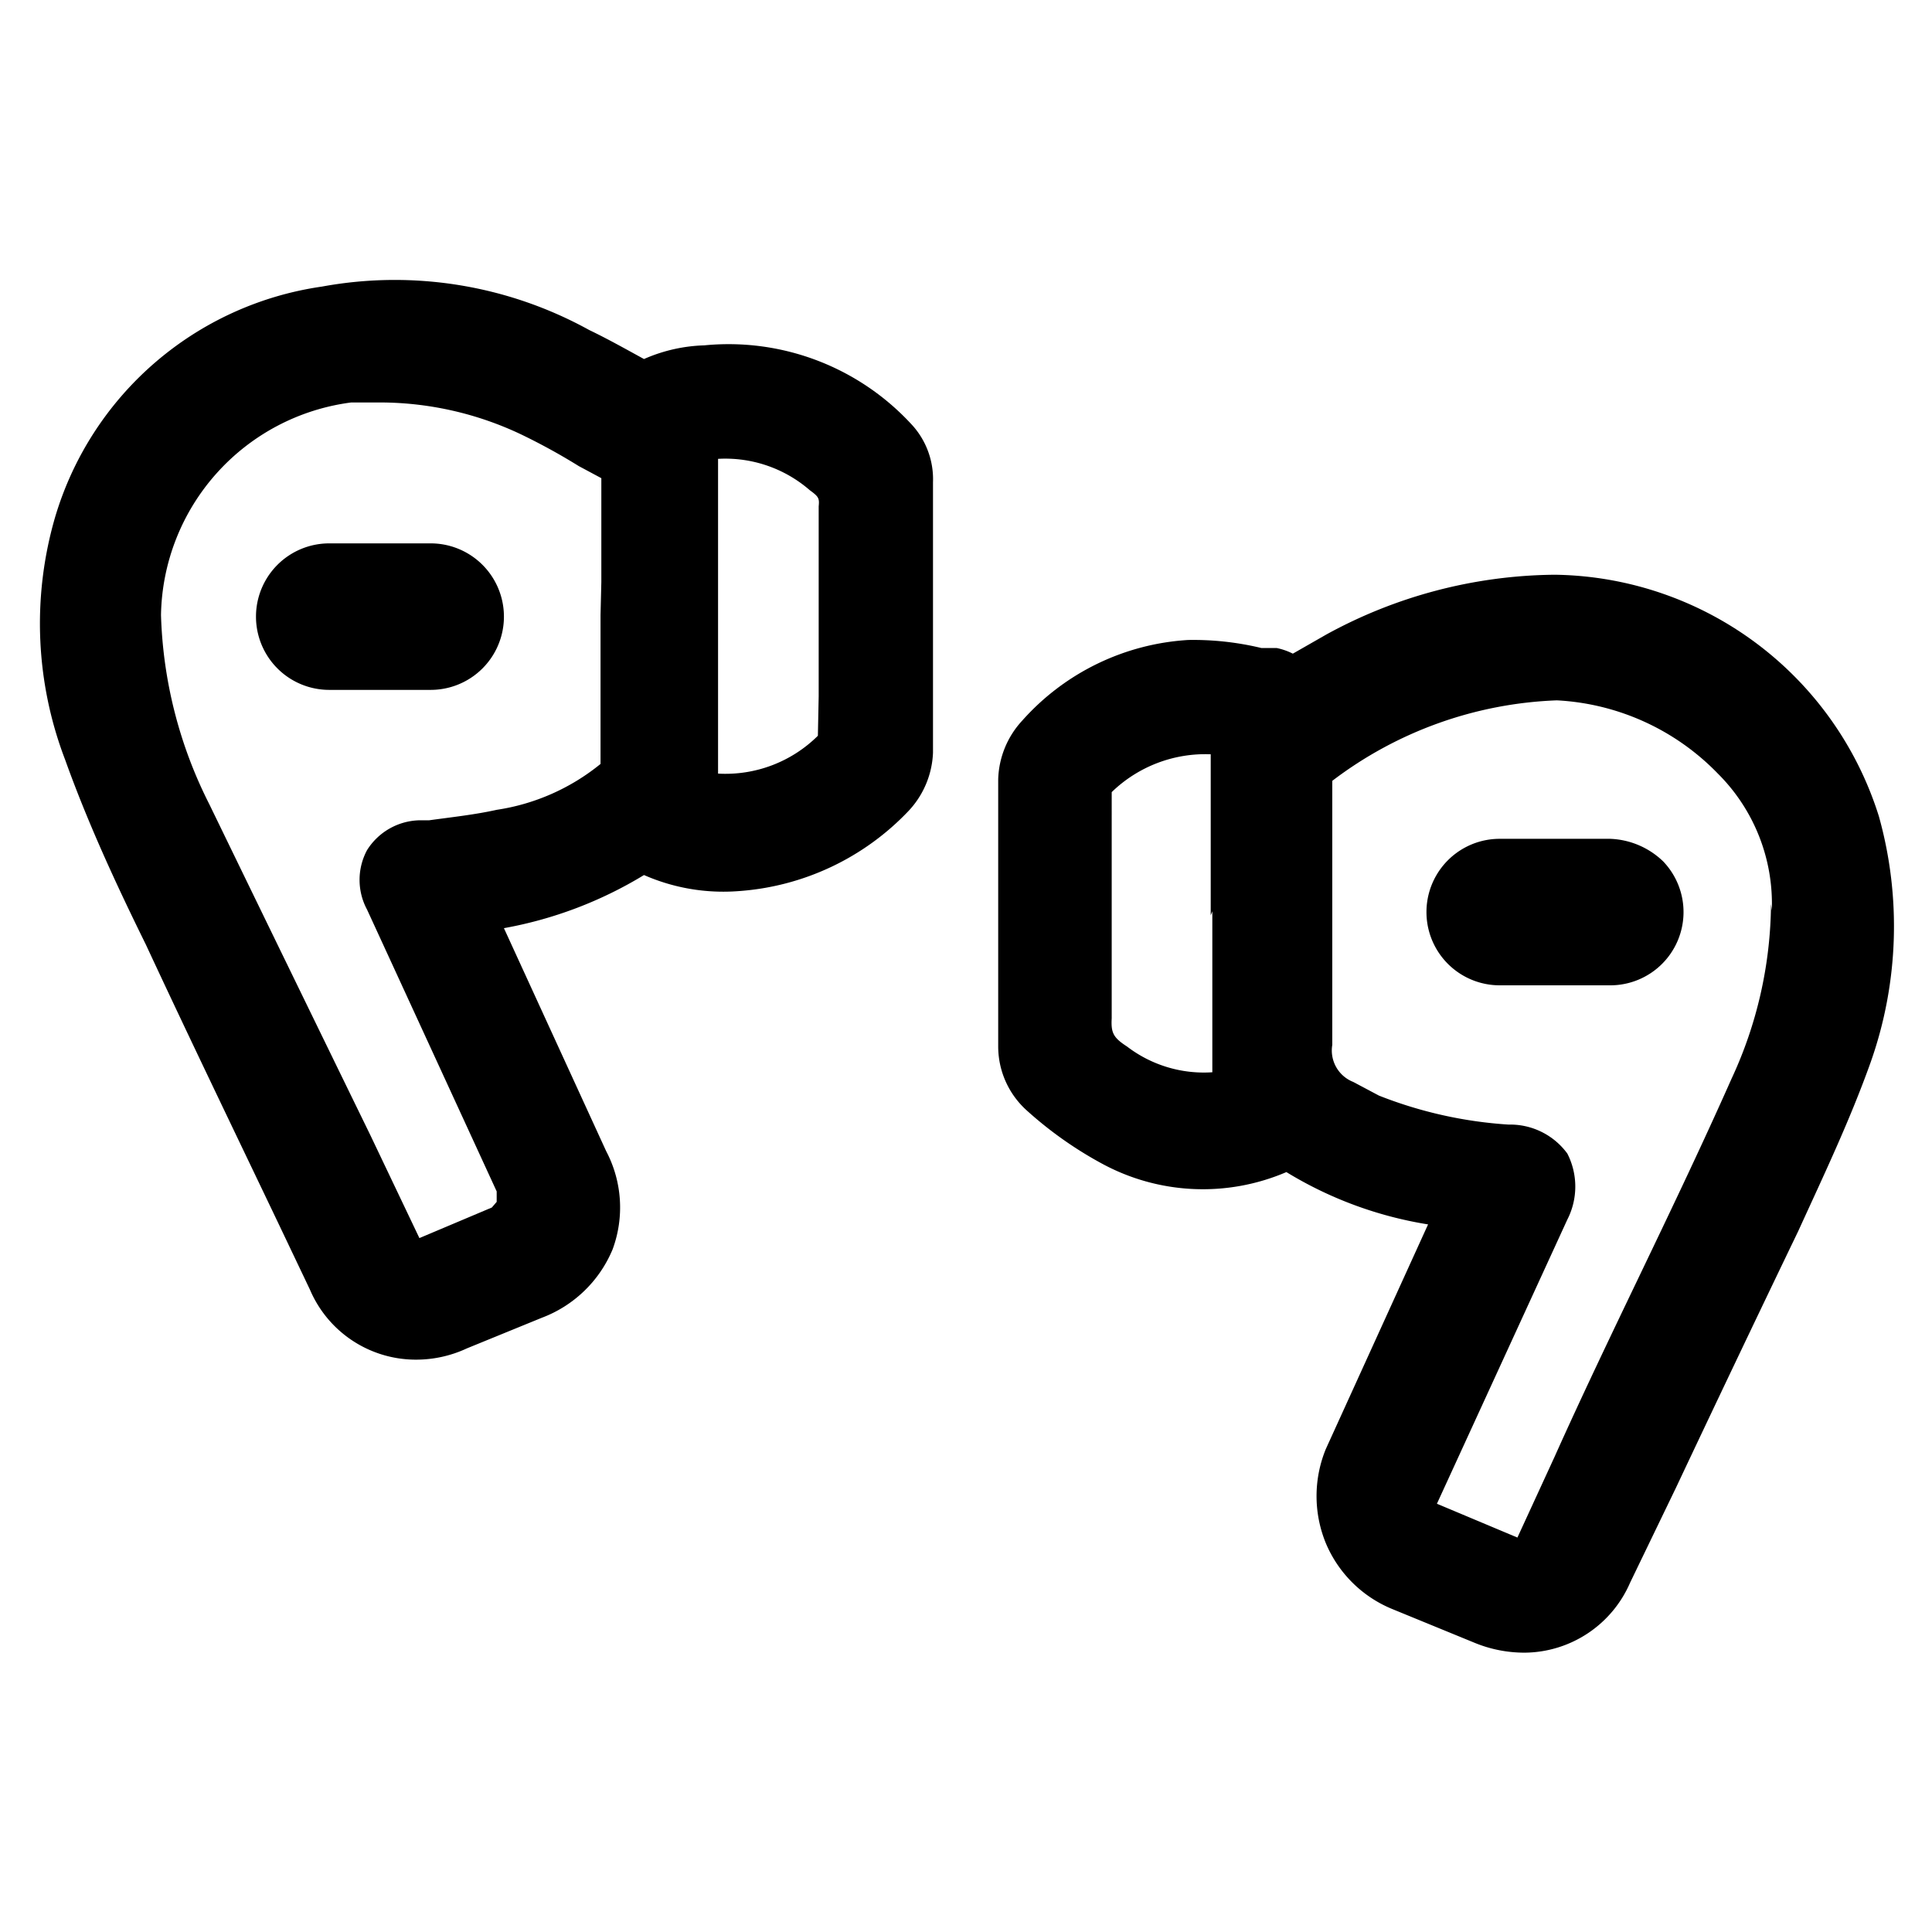 <?xml version="1.0" encoding="UTF-8"?> <svg xmlns="http://www.w3.org/2000/svg" id="Layer_1" data-name="Layer 1" viewBox="0 0 24 24"><path d="M11.34,5.29a3.09,3.09,0,0,0-2.59-1v.13l0-.13A2,2,0,0,0,8,4.46h0c-.22-.12-.45-.25-.68-.36A5,5,0,0,0,4,3.56,4.06,4.06,0,0,0,.68,6.44a4.73,4.73,0,0,0,.13,3c.29.81.66,1.6,1,2.29.54,1.16,1.1,2.32,1.64,3.45l.4.84a1.43,1.43,0,0,0,1.3.87,1.49,1.49,0,0,0,.65-.14l.93-.38a1.54,1.54,0,0,0,.88-.85,1.5,1.5,0,0,0-.08-1.22L6.26,11.53A5.07,5.07,0,0,0,8,10.87a2.45,2.45,0,0,0,1.17.2,3.22,3.22,0,0,0,2.12-1,1.12,1.12,0,0,0,.3-.72c0-1.06,0-2.16,0-3.36A1,1,0,0,0,11.34,5.29ZM10.16,9.14a1.63,1.63,0,0,1-1.24.47V5.7a1.6,1.6,0,0,1,1.14.39c.11.08.12.1.11.2,0,.79,0,1.58,0,2.36Zm-2.7-1.5v.57c0,.39,0,.81,0,1.28a2.67,2.67,0,0,1-1.29.57c-.27.06-.55.09-.84.13l-.12,0a.79.79,0,0,0-.65.37.78.78,0,0,0,0,.74l1.61,3.5,0,.13L6.11,15l-.9.38h0l0,0-.61-1.28q-1-2.05-2-4.11A5.55,5.55,0,0,1,2,7.64,2.71,2.71,0,0,1,4.36,5l.42,0a4.1,4.1,0,0,1,1.68.39,7.63,7.63,0,0,1,.73.4l.28.15c0,.43,0,.86,0,1.29Z"></path><path d="M23.34,10.14a4.28,4.28,0,0,0-4-3h-.06a6,6,0,0,0-2.8.74l-.42.24a.8.8,0,0,0-.2-.07l-.19,0a3.62,3.62,0,0,0-.91-.1,3,3,0,0,0-2.06,1,1.12,1.12,0,0,0-.3.73c0,1.21,0,2.29,0,3.33a1.07,1.07,0,0,0,.35.78,4.8,4.8,0,0,0,.93.66,2.63,2.63,0,0,0,2.3.11,4.84,4.84,0,0,0,1.76.65L16.47,18a1.54,1.54,0,0,0,0,1.17,1.52,1.52,0,0,0,.83.82l1,.41a1.63,1.63,0,0,0,.64.13,1.44,1.44,0,0,0,1.31-.87l.57-1.18c.5-1.06,1-2.11,1.52-3.19.31-.68.64-1.37.9-2.1A5.07,5.07,0,0,0,23.34,10.14ZM22,11.23a5.22,5.22,0,0,1-.49,2.17C20.8,15,20,16.56,19.31,18.1l-.46,1h0s0,0,0,0l-1-.42,0,0s0,0,0,0l1.62-3.53a.9.9,0,0,0,0-.82.88.88,0,0,0-.73-.36,5.3,5.3,0,0,1-1.61-.36l-.32-.17a.42.42,0,0,1-.26-.46c0-.76,0-1.53,0-2.28,0-.34,0-.68,0-1a4.9,4.9,0,0,1,2.79-1,3,3,0,0,1,2,.91,2.28,2.28,0,0,1,.67,1.7Zm-6.94.09v2A1.57,1.57,0,0,1,14,13c-.17-.11-.2-.17-.19-.35,0-.75,0-1.51,0-2.24V9.84a1.67,1.67,0,0,1,1.23-.47v2Z"></path><path d="M5.33,6.75H4.09a.91.91,0,1,0,0,1.82H5.35a.91.91,0,1,0,0-1.82Z"></path><path d="M20,10.42H18.63a.91.91,0,0,0,0,1.82H20a.91.91,0,0,0,.66-1.54A1,1,0,0,0,20,10.42Z"></path></svg> 